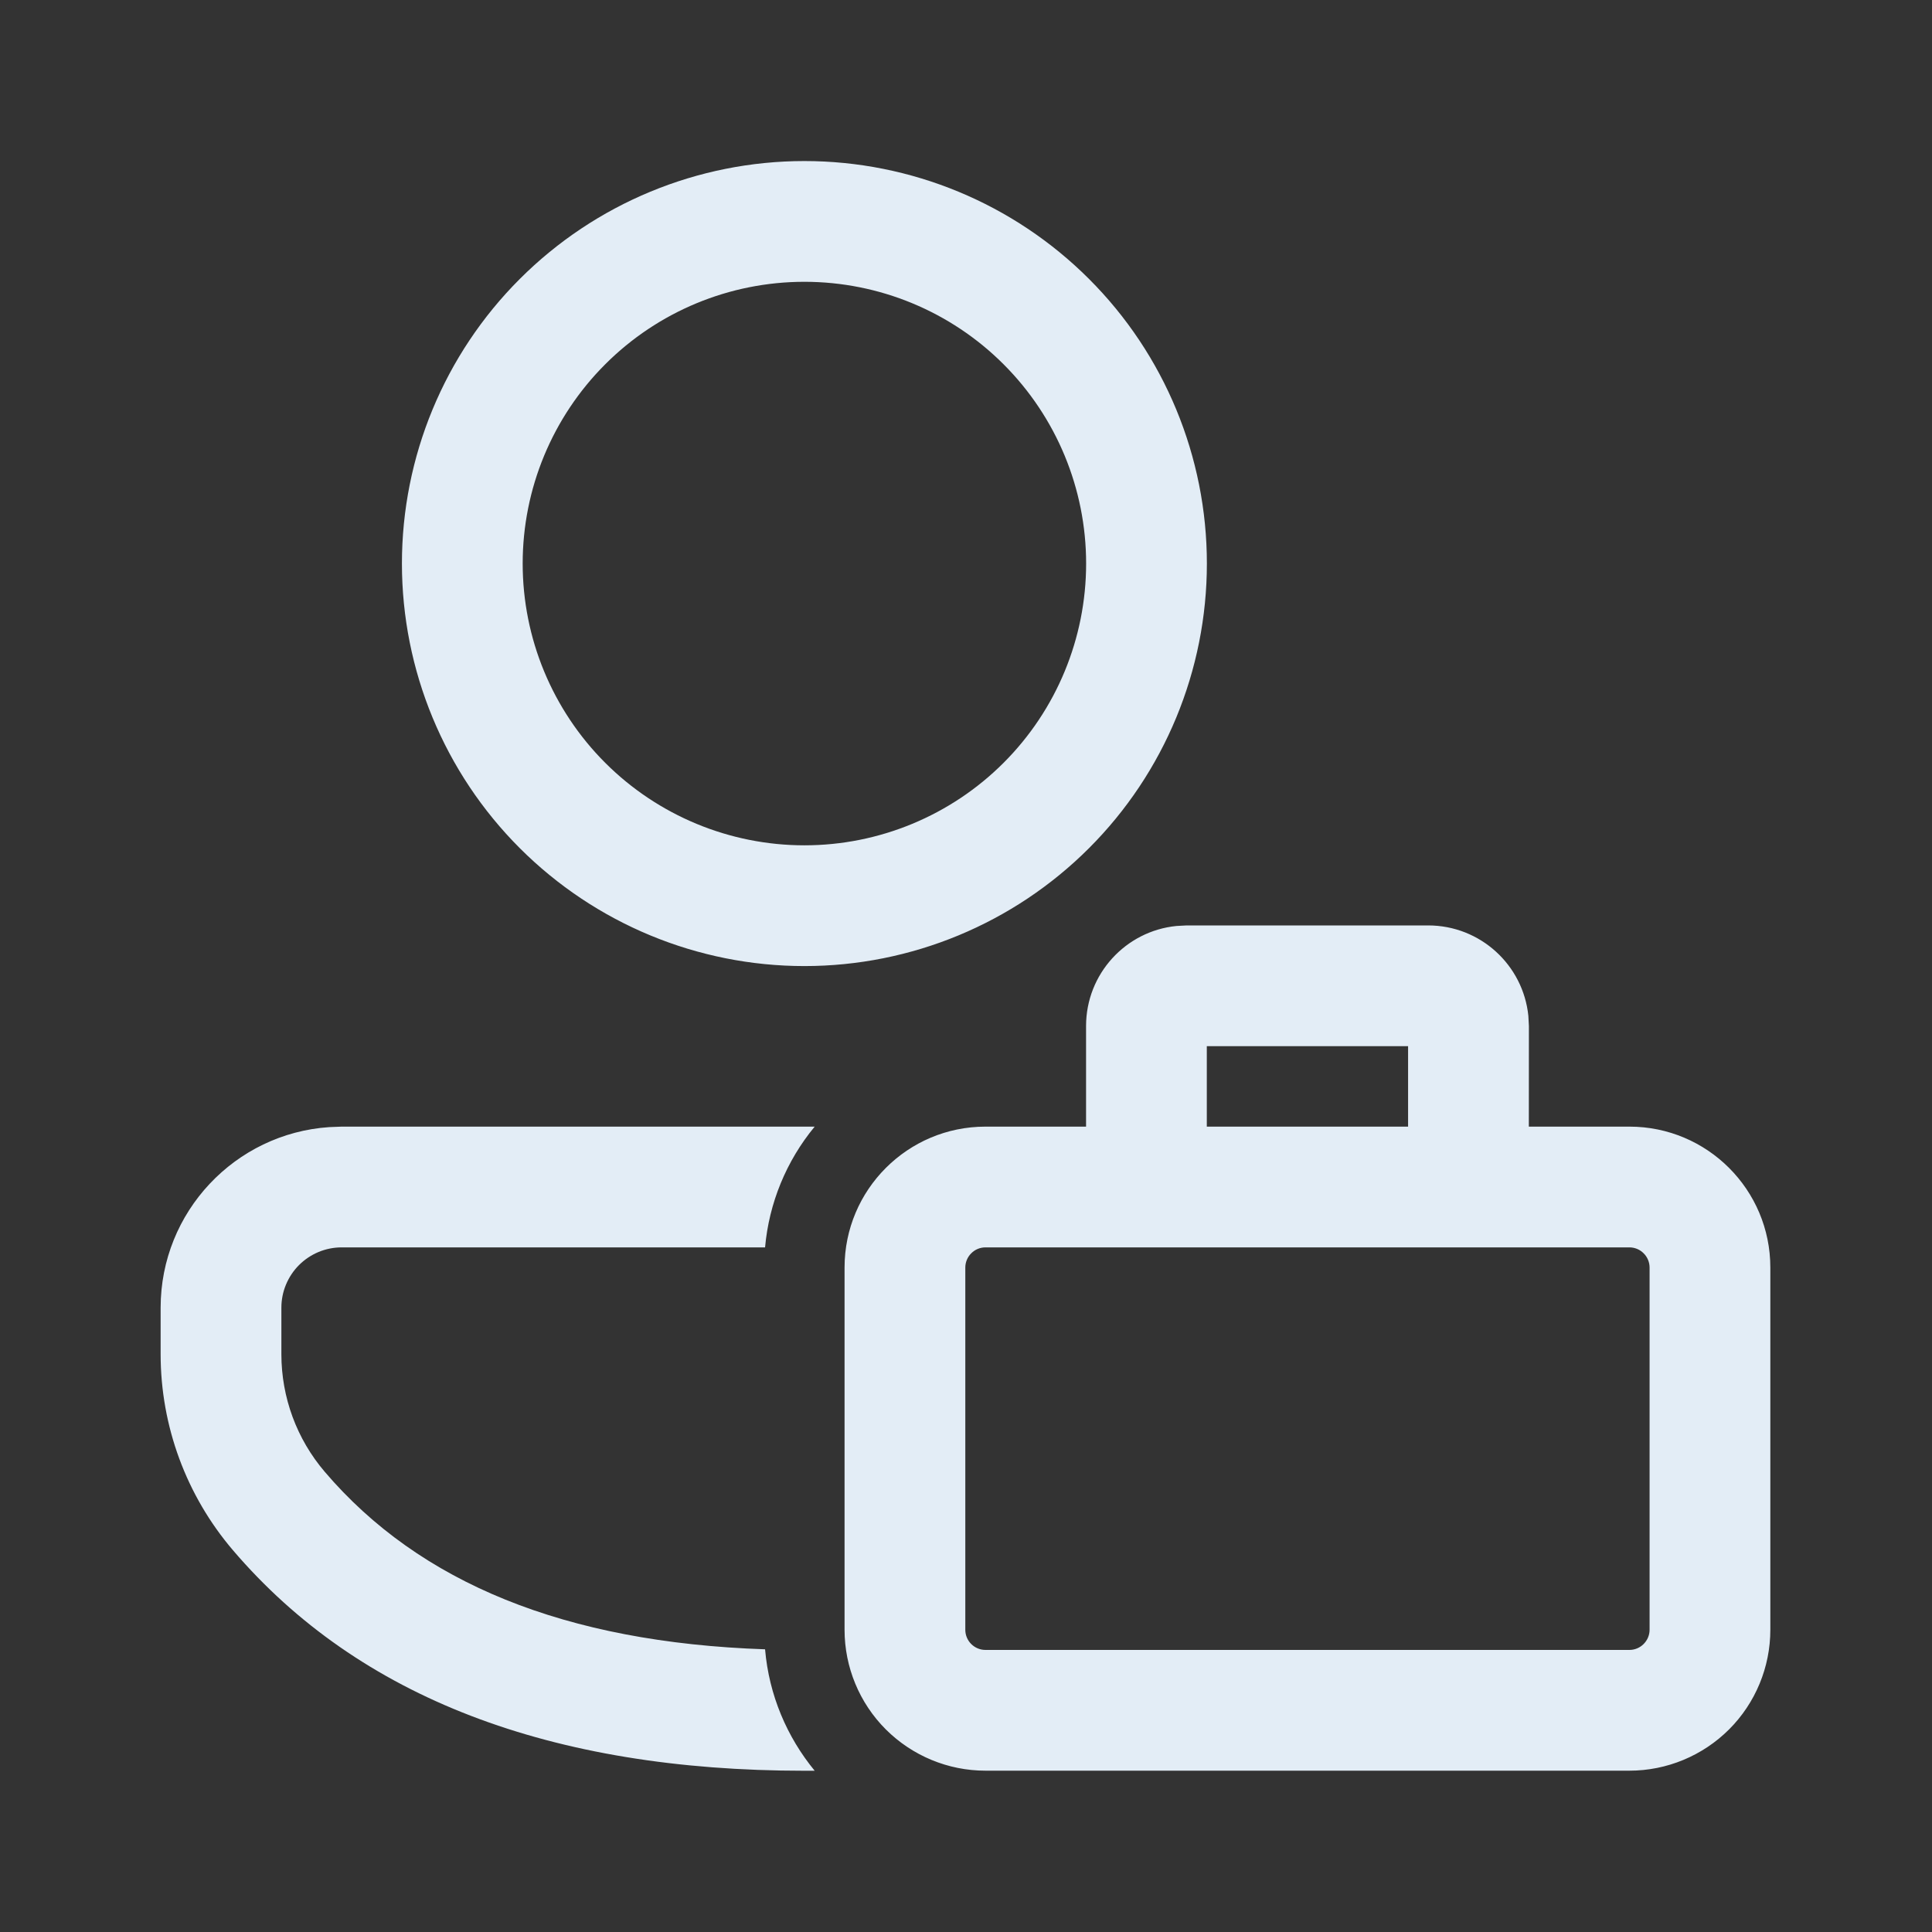 <svg width="28" height="28" viewBox="0 0 28 28" fill="none" xmlns="http://www.w3.org/2000/svg">
<rect x="0" y="0" width="28" height="28" fill="#333333" stroke="none"/>
<path d="M11.807 16.328C11.396 16.825 11.145 17.436 11.088 18.078H4.951C4.836 18.078 4.722 18.101 4.616 18.145C4.511 18.189 4.414 18.254 4.333 18.335C4.252 18.416 4.188 18.513 4.144 18.619C4.1 18.725 4.078 18.838 4.078 18.953V19.626C4.078 20.252 4.301 20.856 4.707 21.331C6.08 22.94 8.188 23.804 11.088 23.903C11.145 24.568 11.406 25.175 11.807 25.663H11.657C7.988 25.663 5.204 24.607 3.376 22.467C2.7 21.675 2.328 20.668 2.328 19.626V18.952C2.328 17.564 3.407 16.427 4.772 16.335L4.952 16.328H11.807ZM17.198 13.412H20.698C21.454 13.412 22.075 13.986 22.15 14.722L22.158 14.87L22.157 16.328H23.615C24.743 16.328 25.657 17.243 25.657 18.37V23.62C25.657 24.161 25.442 24.681 25.059 25.064C24.676 25.446 24.157 25.662 23.615 25.662H14.282C13.74 25.662 13.221 25.446 12.838 25.064C12.455 24.681 12.24 24.161 12.24 23.62V18.37C12.24 17.243 13.155 16.328 14.282 16.328H15.74V14.87C15.74 14.115 16.314 13.493 17.05 13.42L17.198 13.412ZM23.615 18.078H14.282C14.204 18.078 14.13 18.109 14.076 18.164C14.021 18.218 13.99 18.293 13.99 18.37V23.62C13.99 23.781 14.121 23.912 14.282 23.912H23.615C23.692 23.912 23.767 23.881 23.821 23.826C23.876 23.771 23.907 23.697 23.907 23.62V18.37C23.907 18.293 23.876 18.218 23.821 18.164C23.767 18.109 23.692 18.078 23.615 18.078ZM20.407 15.162H17.49V16.328H20.407V15.162ZM11.658 2.334C13.205 2.334 14.689 2.949 15.783 4.043C16.877 5.136 17.491 6.62 17.491 8.167C17.491 9.714 16.877 11.198 15.783 12.292C14.689 13.386 13.205 14.001 11.658 14.001C10.111 14.001 8.627 13.386 7.533 12.292C6.439 11.198 5.825 9.714 5.825 8.167C5.825 6.62 6.439 5.136 7.533 4.043C8.627 2.949 10.111 2.334 11.658 2.334ZM11.658 4.084C10.575 4.084 9.536 4.514 8.771 5.28C8.005 6.046 7.575 7.084 7.575 8.167C7.575 9.25 8.005 10.289 8.771 11.055C9.536 11.82 10.575 12.251 11.658 12.251C12.741 12.251 13.78 11.82 14.545 11.055C15.311 10.289 15.741 9.25 15.741 8.167C15.741 7.084 15.311 6.046 14.545 5.28C13.78 4.514 12.741 4.084 11.658 4.084Z" fill="#E3EDF6"/>
</svg>
